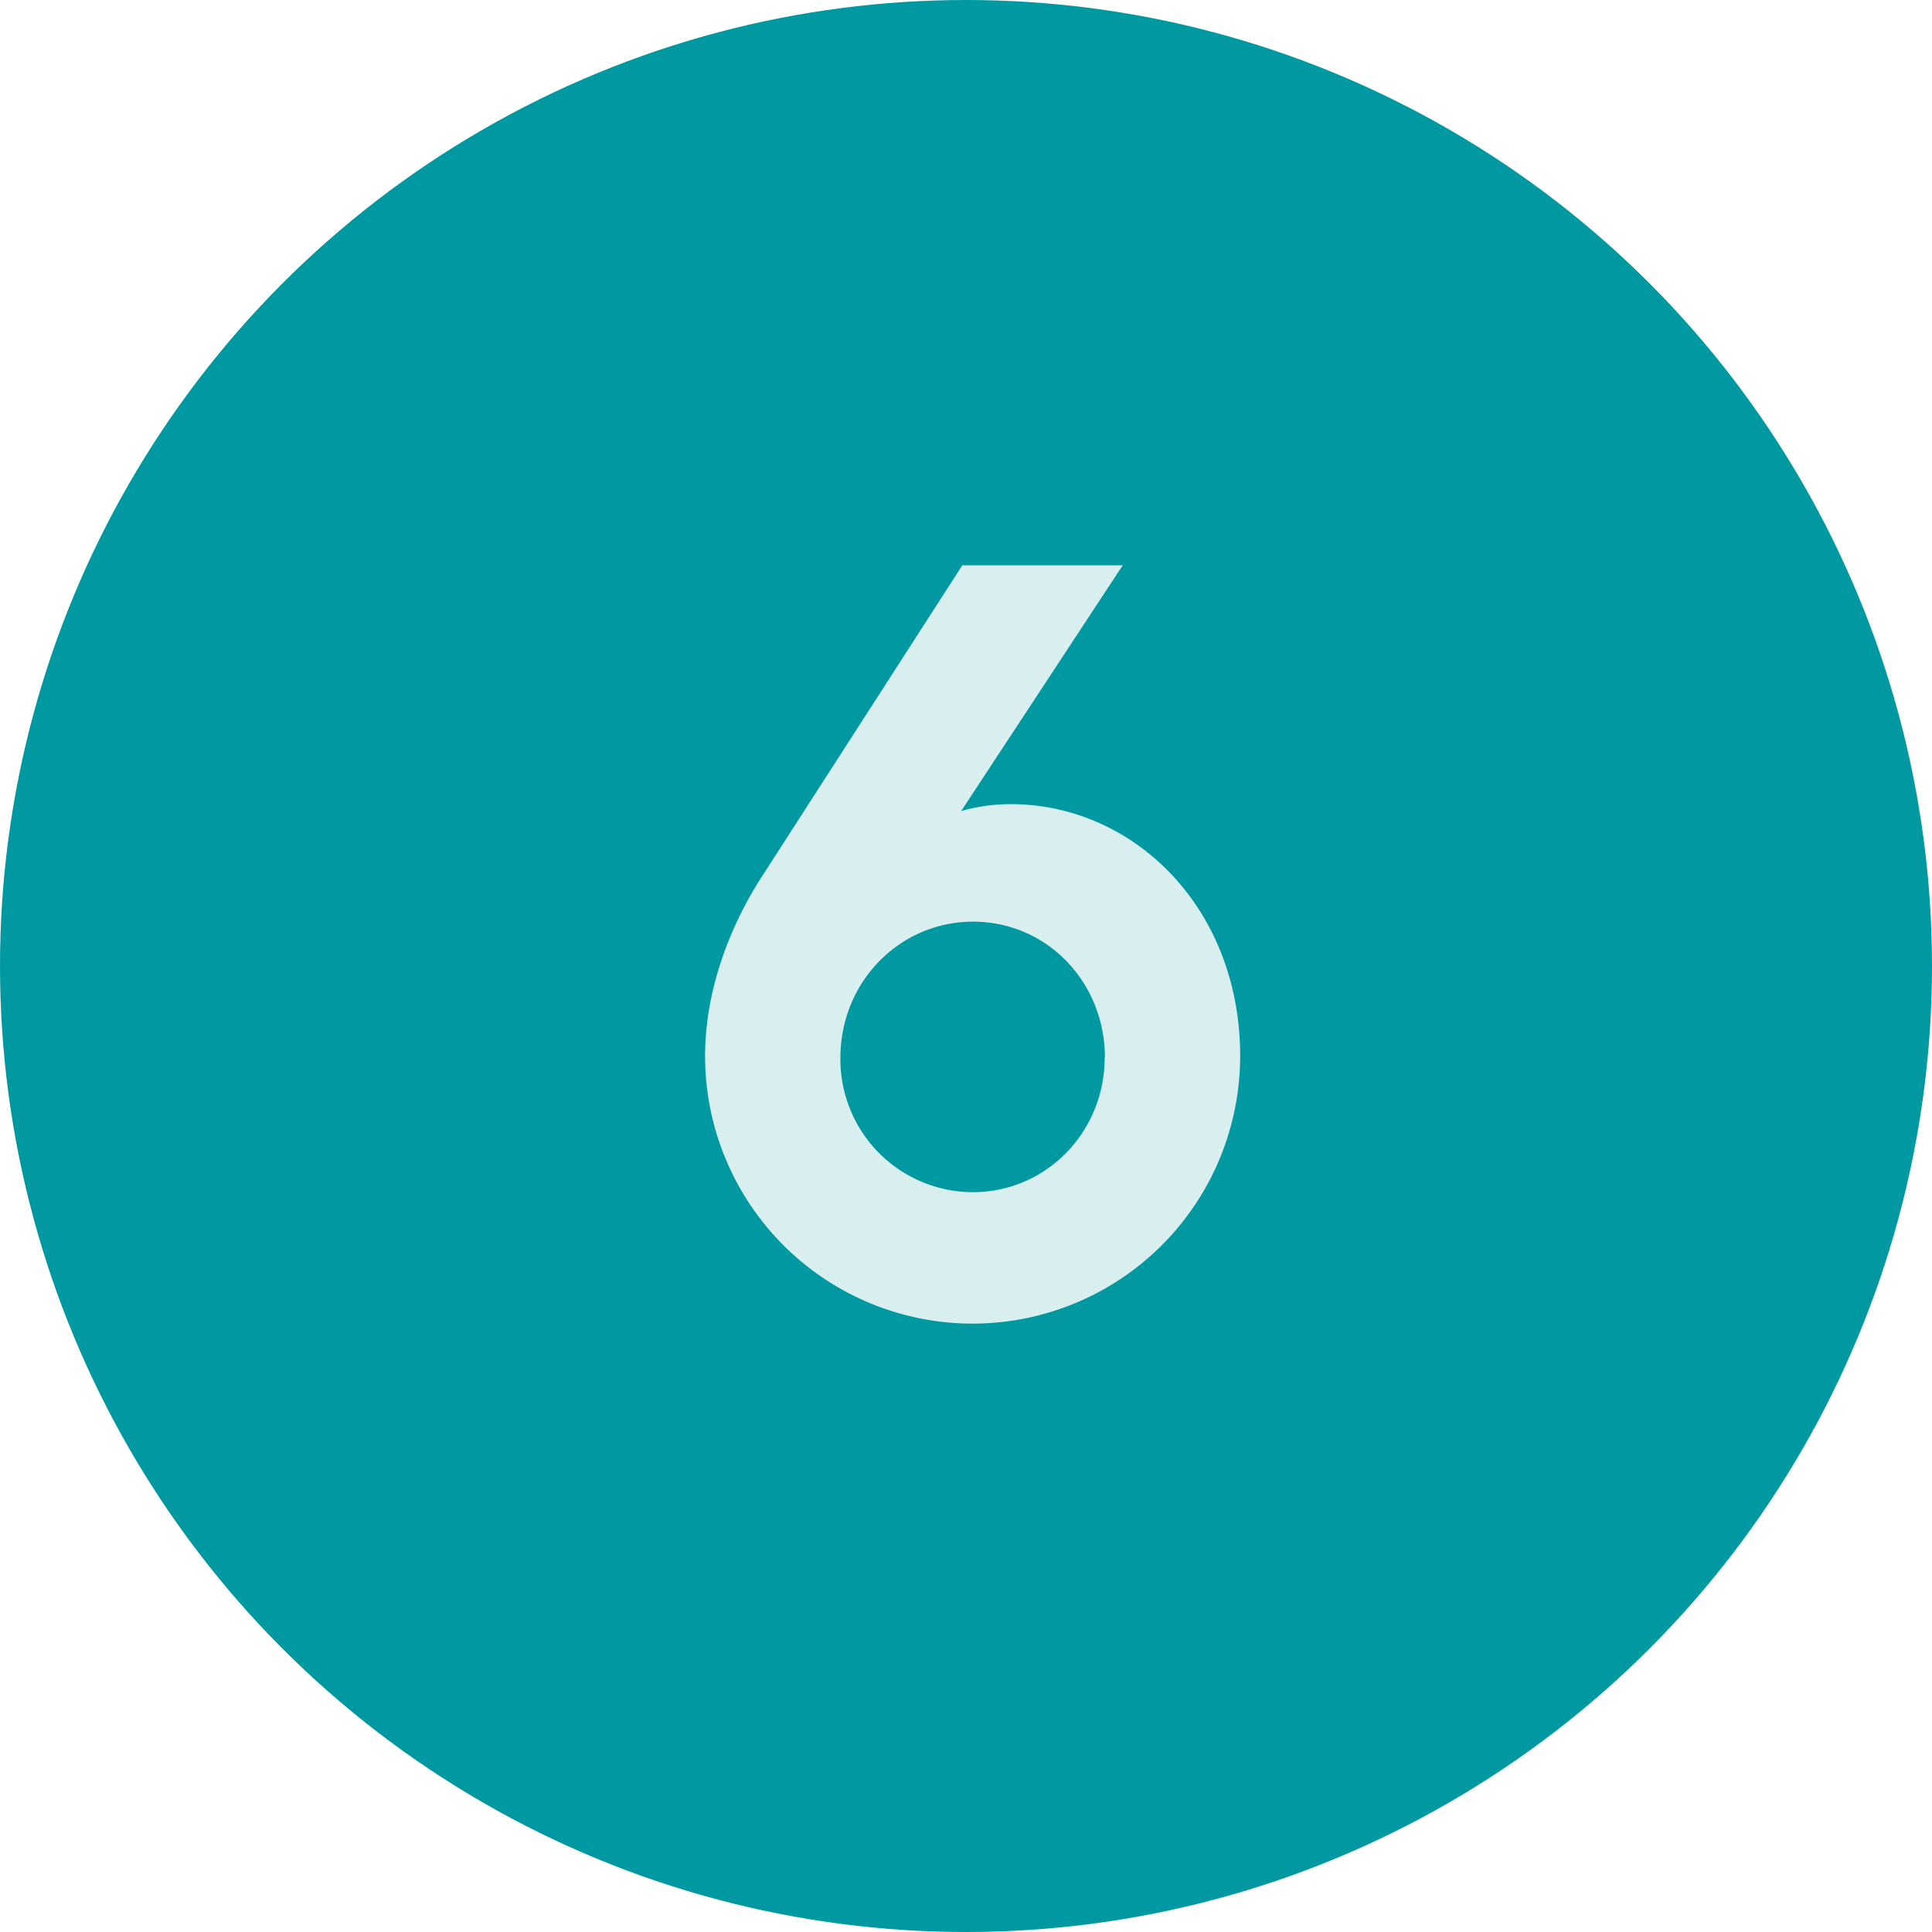 <svg xmlns="http://www.w3.org/2000/svg" width="400" height="400" viewBox="0 0 400 400"><circle cx="200" cy="200" r="200" style="fill:#0099a1"/><path d="M256.76,218.65a55.39,55.39,0,1,1-110.78,0c0-13.37,4.93-26.41,11.4-36.6l41.85-65h33.21L199,167.92a36.87,36.87,0,0,1,10.29-1.43C234.52,166.49,256.76,187.75,256.76,218.65Zm-28,.33c0-15.67-12.05-28.16-27.28-28.16S174,203.31,174,219a27.5,27.5,0,0,0,27.4,27.83C216.66,246.81,228.71,234.32,228.71,219Z" style="fill:#d9eeef"/></svg>